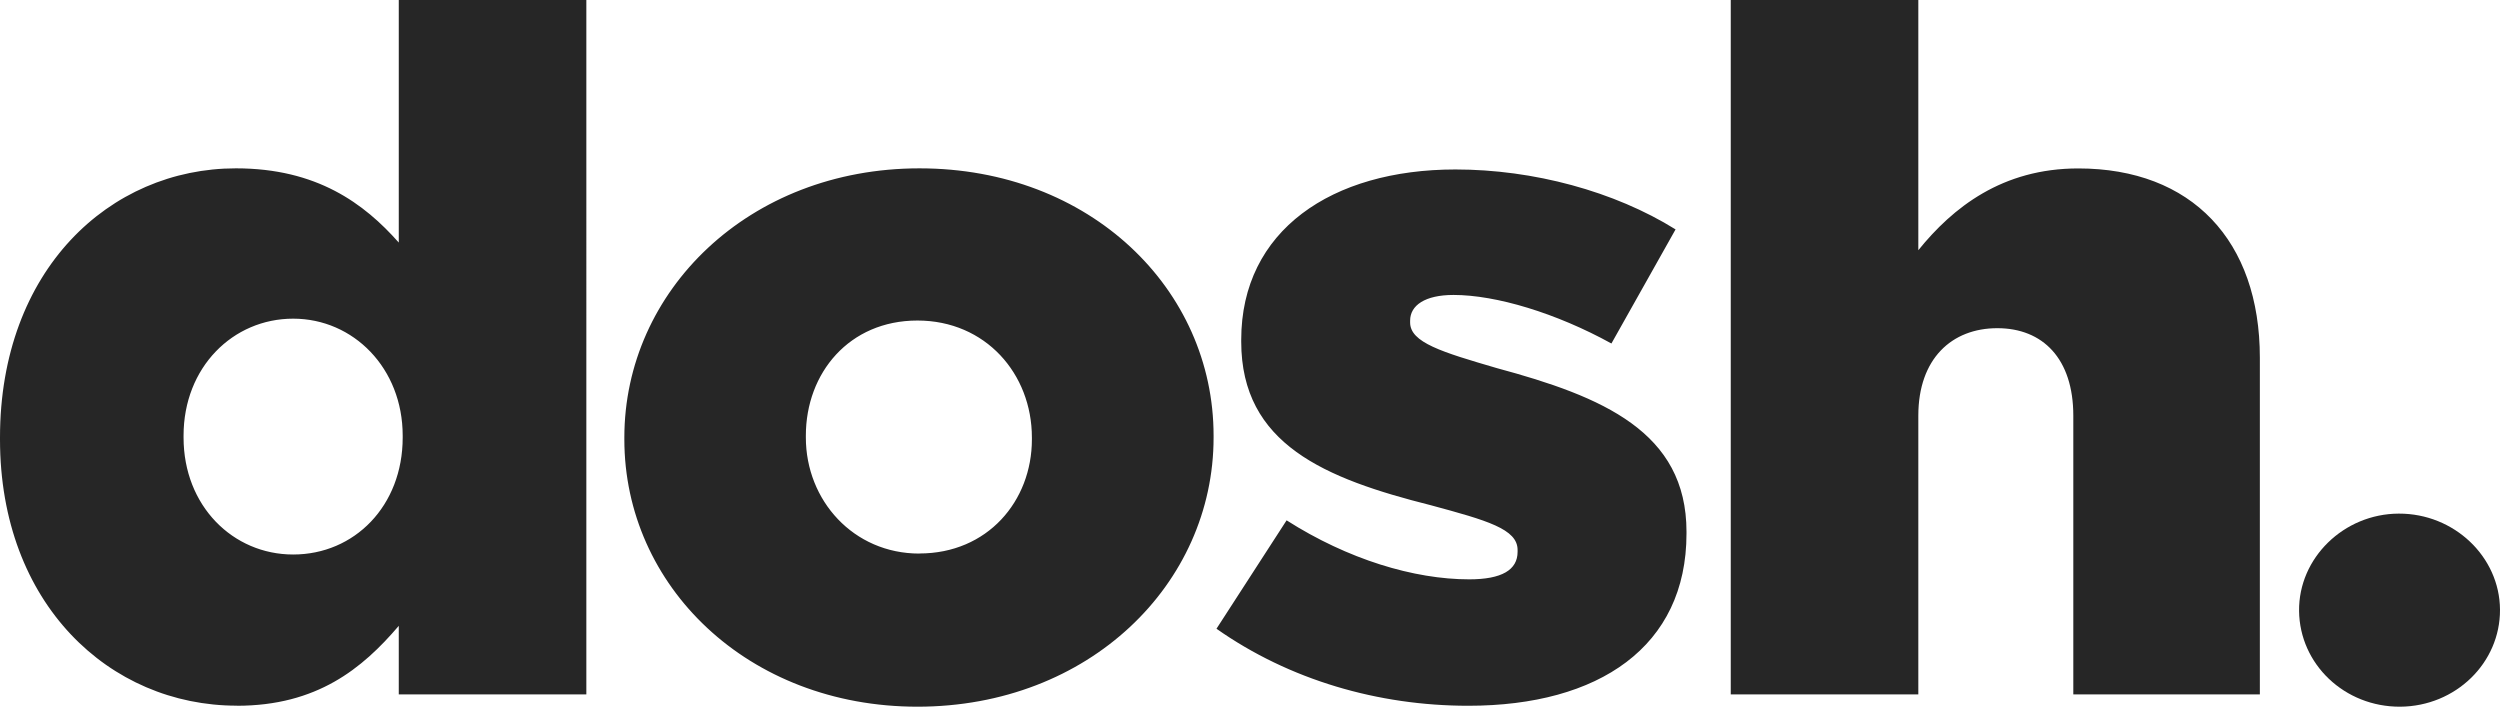 <?xml version="1.0" encoding="UTF-8"?>
<svg id="Layer_2" data-name="Layer 2" xmlns="http://www.w3.org/2000/svg" viewBox="0 0 267.76 75.69">
  <defs>
    <style>
      .cls-1 {
        fill: #262626;
        stroke-width: 0px;
      }
    </style>
  </defs>
  <g id="Layer_1-2" data-name="Layer 1">
    <g>
      <path class="cls-1" d="M185.37,74.37h20.09v-29.85c0-6.11,3.59-9.37,8.46-9.37s8.14,3.26,8.14,9.37v29.85h19.98v-36.06c0-12.53-7.29-20.27-19.45-20.27-8.14,0-13.43,4.18-17.13,8.76V0h-20.09v74.37ZM157.27,75.59c13.96,0,23.36-6.32,23.36-18.44v-.2c0-10.7-8.99-14.47-20.3-17.52-5.92-1.73-9.3-2.75-9.3-4.89v-.2c0-1.63,1.59-2.75,4.65-2.75,4.55,0,11,1.94,16.91,5.2l6.87-12.22c-6.55-4.08-15.22-6.42-23.58-6.42-13.22,0-22.94,6.52-22.94,18.24v.2c0,11,8.99,14.67,20.3,17.52,6.03,1.63,9.3,2.55,9.3,4.79v.2c0,1.94-1.69,2.95-5.18,2.95-5.92,0-13-2.14-19.56-6.32l-7.51,11.61c7.82,5.5,17.34,8.25,26.96,8.25M98.47,59.29c-7.08,0-12.16-5.71-12.16-12.43v-.2c0-6.72,4.65-12.33,11.95-12.33s12.26,5.71,12.26,12.53v.2c0,6.62-4.76,12.22-12.05,12.22M98.26,75.69c18.39,0,31.72-13.14,31.72-28.83v-.2c0-15.69-13.21-28.63-31.5-28.63s-31.61,13.14-31.61,28.83v.2c0,15.69,13.21,28.63,31.4,28.63M31.4,59.39c-6.45,0-11.74-5.2-11.74-12.53v-.2c0-7.33,5.29-12.53,11.74-12.53s11.73,5.3,11.73,12.53v.2c0,7.34-5.18,12.53-11.73,12.53M25.37,75.59c8.56,0,13.43-3.97,17.34-8.56v7.34h20.09V0h-20.09v25.98c-3.7-4.18-8.77-7.95-17.44-7.95C11.73,18.03,0,28.93,0,46.86v.2c0,17.62,11.73,28.52,25.37,28.52"/>
      <path class="cls-1" d="M257.07,75.69c-5.95.03-10.77-4.54-10.83-10.26-.06-5.67,4.79-10.4,10.68-10.42,5.92-.02,10.8,4.61,10.84,10.28.03,5.71-4.75,10.36-10.69,10.4"/>
    </g>
  </g>
</svg>